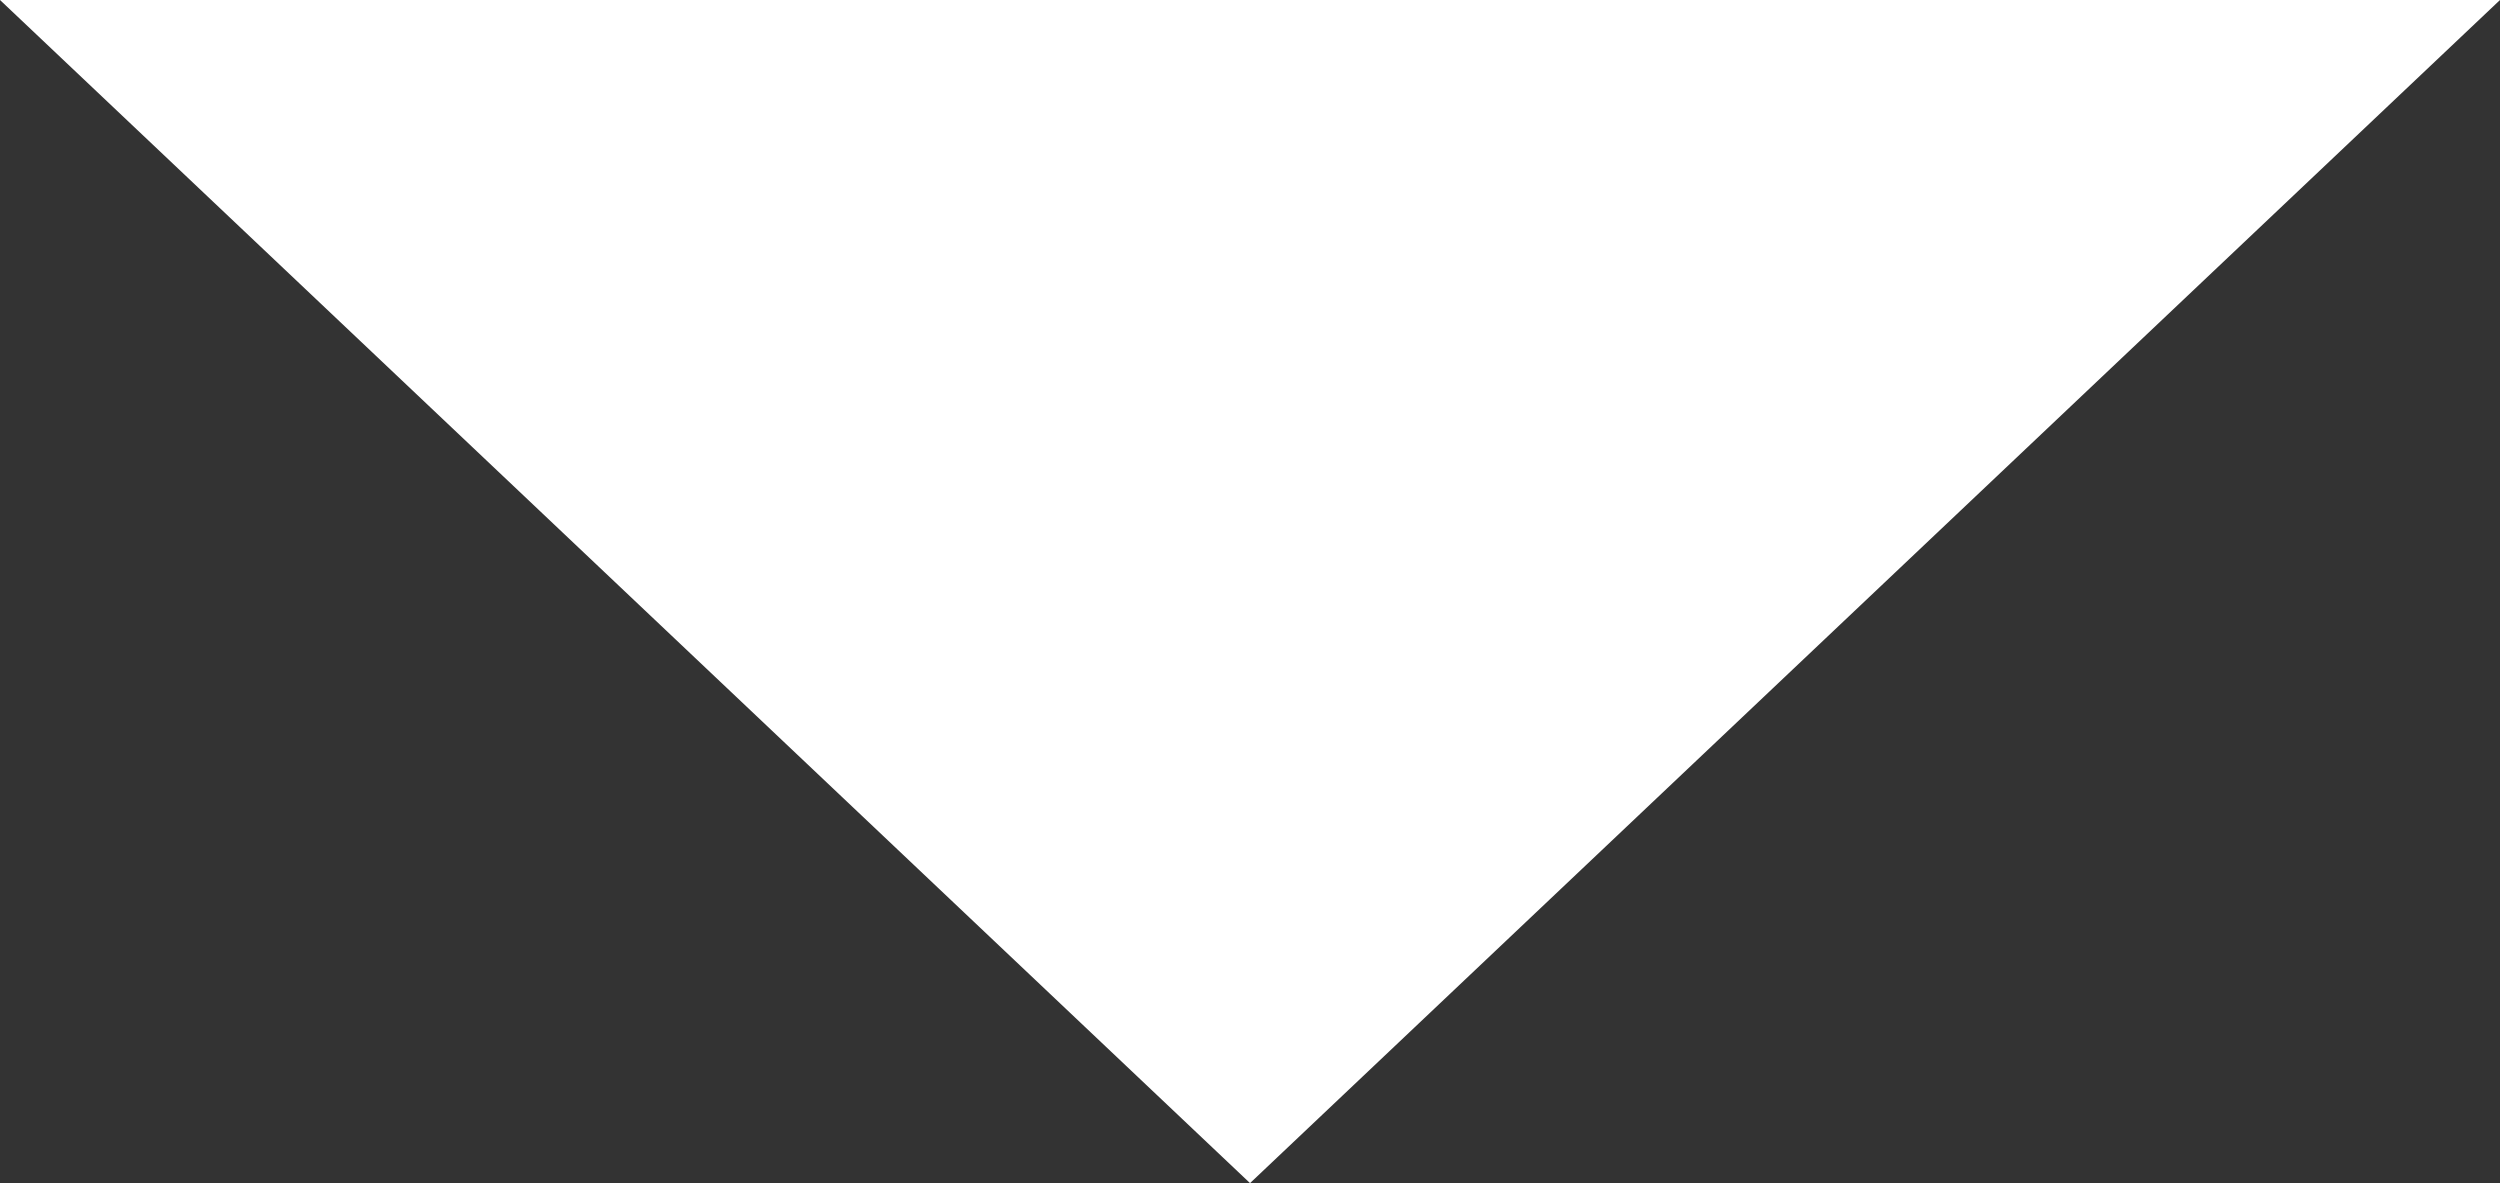 <?xml version="1.0" encoding="UTF-8"?>
<svg id="_レイヤー_2" data-name="レイヤー_2" xmlns="http://www.w3.org/2000/svg" width="43.611" height="20.639" viewBox="0 0 43.611 20.639">
  <rect x="0" y="0" width="43.611" height="20.639" fill="#333333" stroke="none"/>
  <defs>
    <style>
      .cls-1 {
        fill: #fff;
      }
    </style>
  </defs>
  <g id="_文字" data-name="文字">
    <polygon class="cls-1" points="21.806 20.639 43.611 0 0 0 21.806 20.639"/>
  </g>
</svg>